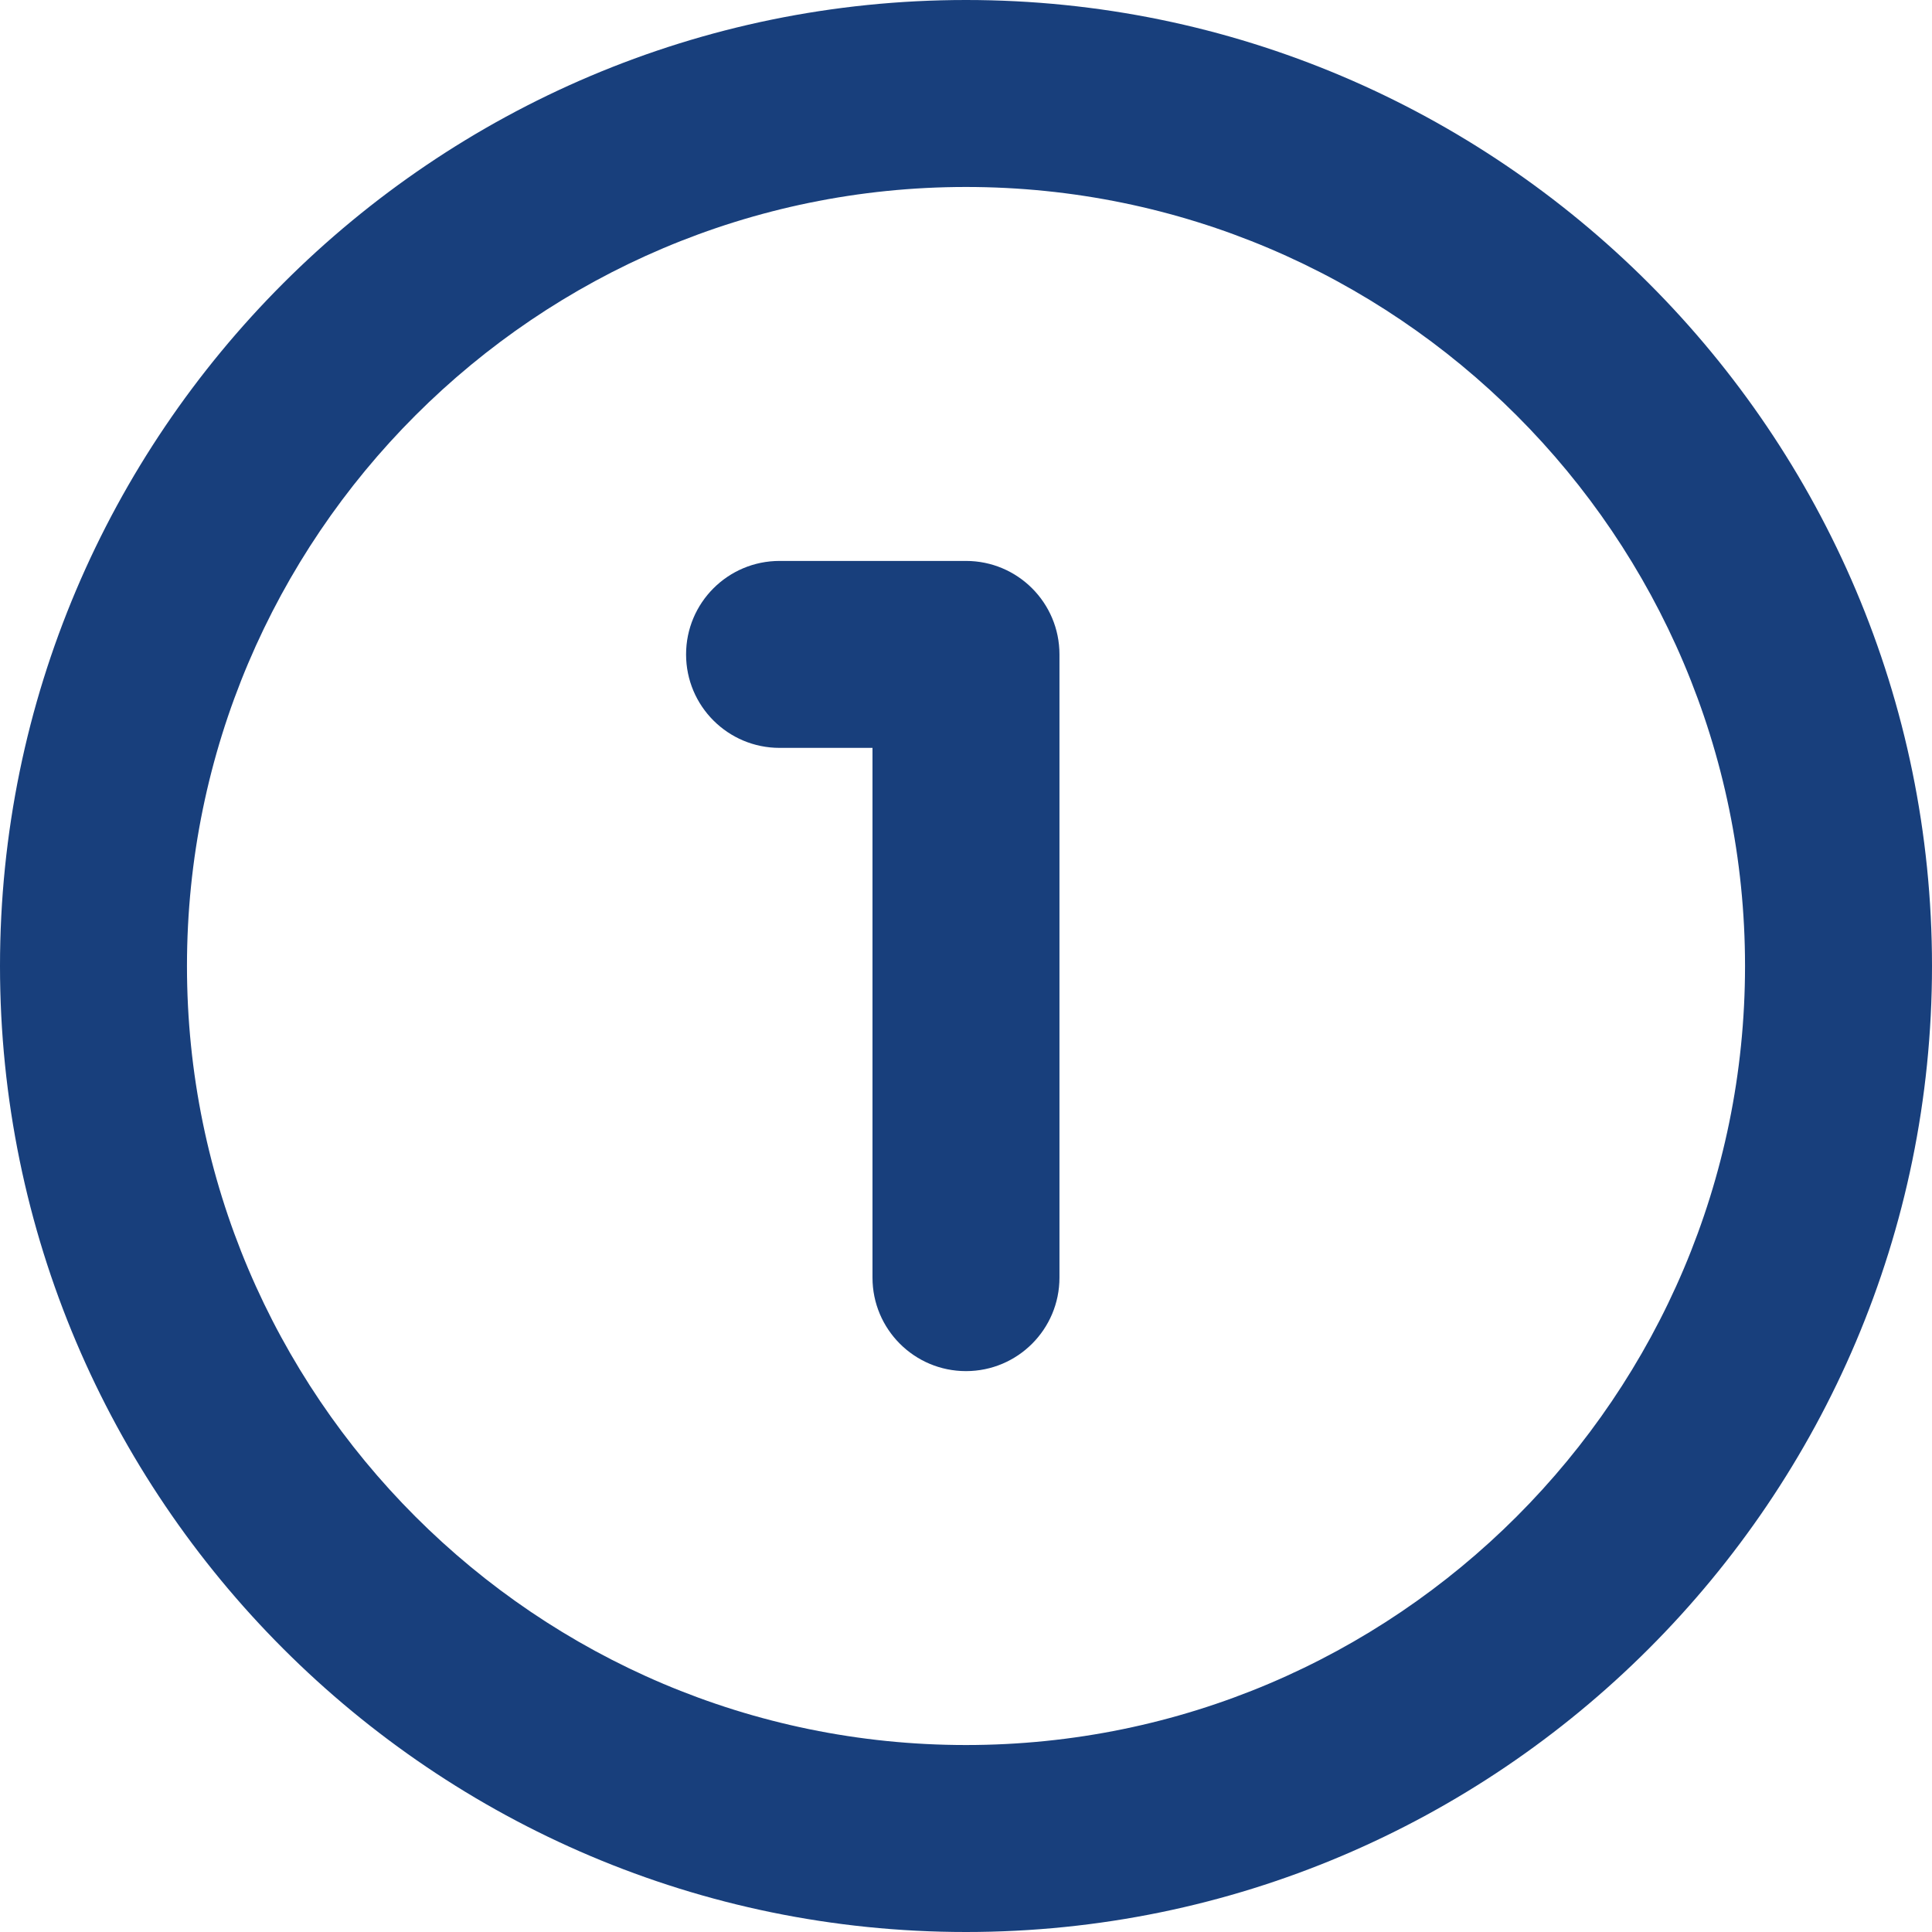 <svg width="80" height="80" viewBox="0 0 80 80" fill="none" xmlns="http://www.w3.org/2000/svg">
<g clip-path="url(#clip0_24061_41645)">
<path d="M40 0C17.944 0 0 17.944 0 40C0 62.056 17.944 80 40 80C62.056 80 80 62.056 80 40C80 17.944 62.056 0 40 0ZM40 72.258C22.213 72.258 7.742 57.787 7.742 40C7.742 22.213 22.213 7.742 40 7.742C57.787 7.742 72.258 22.213 72.258 40C72.258 57.787 57.787 72.258 40 72.258Z" fill="#183F7C"/>
<path d="M39.999 23.227H32.28C30.142 23.227 28.409 24.959 28.409 27.098C28.409 29.236 30.142 30.968 32.28 30.968H36.128V52.904C36.128 55.042 37.861 56.775 39.999 56.775C42.138 56.775 43.87 55.042 43.87 52.904V27.098C43.87 24.959 42.138 23.227 39.999 23.227Z" fill="#183F7C"/>
</g>
<defs>
<clipPath id="clip0_24061_41645">
<rect width="80" height="80" fill="white"/>
</clipPath>
</defs>
</svg>
